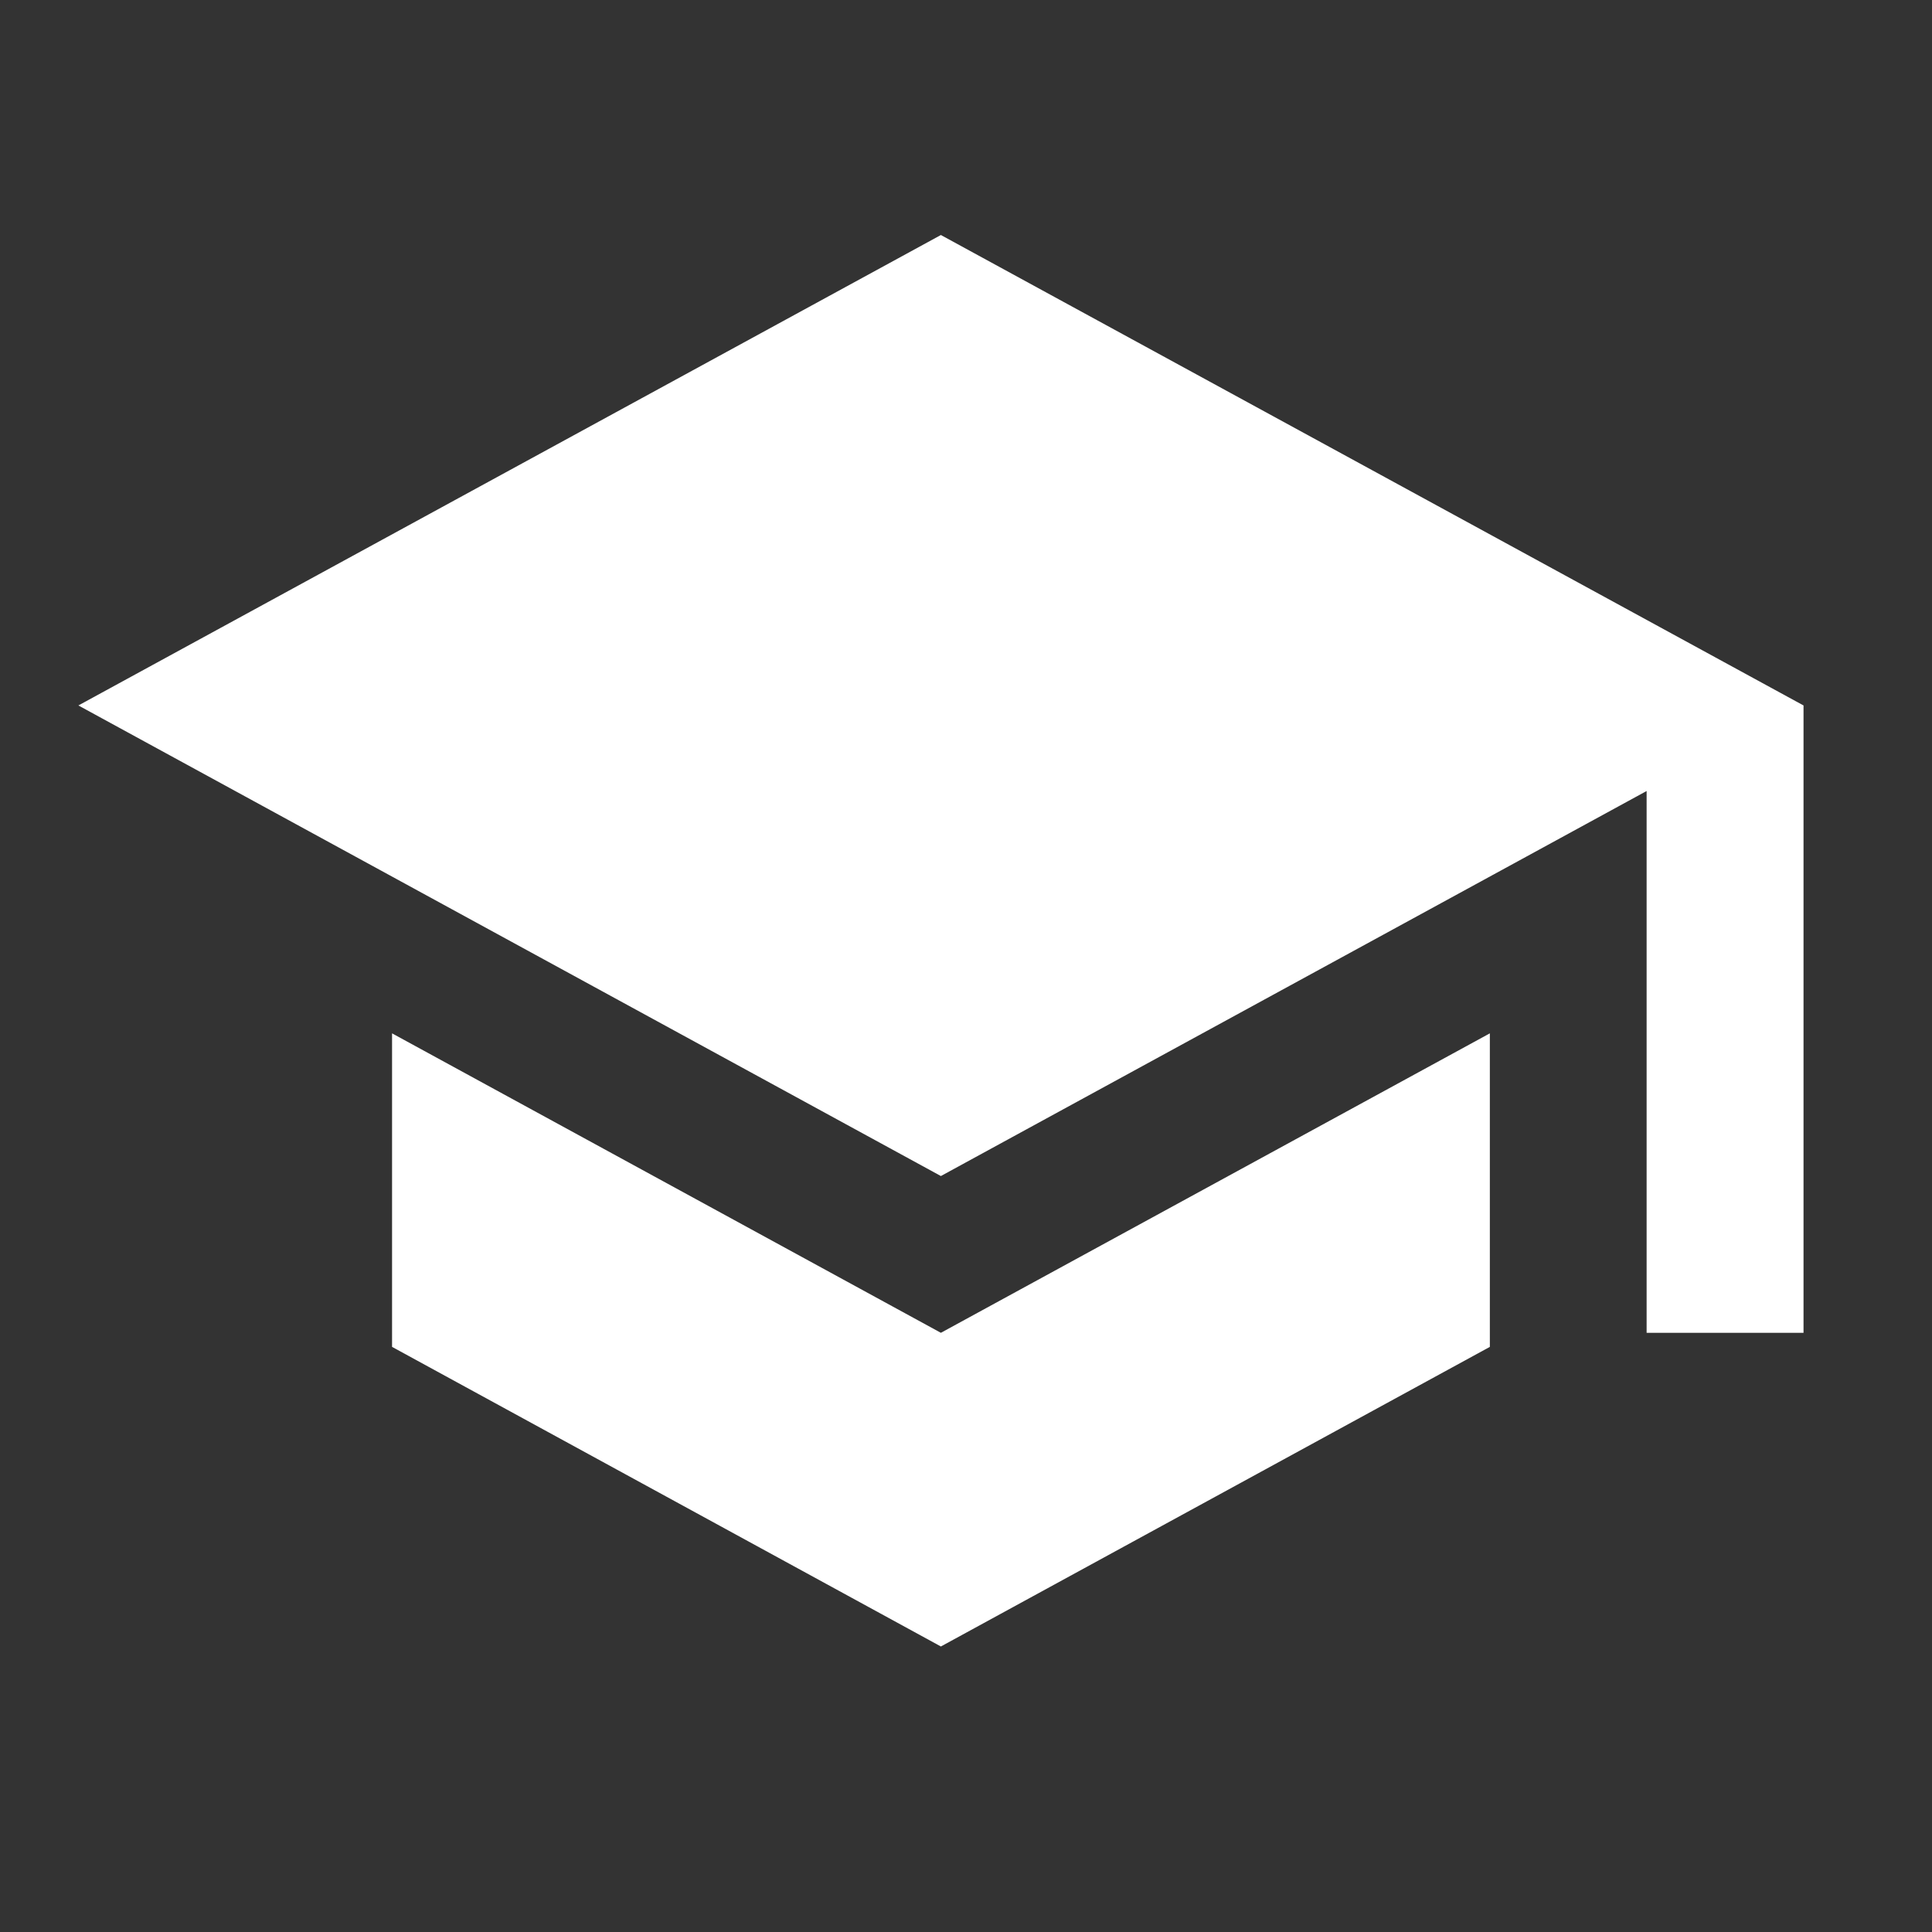 <svg width="14" height="14" viewBox="0 0 14 14" fill="none" xmlns="http://www.w3.org/2000/svg">
<rect x="0" y="0" width="14" height="14" fill="#333333" stroke="none"/>
<g clip-path="url(#clip0_2945_27570)">
<path d="M2.841 7.488V9.76L6.818 11.931L10.796 9.76V7.488L6.818 9.658L2.841 7.488ZM6.818 1.703L0.568 5.112L6.818 8.522L11.932 5.732V9.658H13.069V5.112L6.818 1.703Z" fill="white"/>
</g>
<defs>
<clipPath id="clip0_2945_27570">
<rect width="13.637" height="13.637" fill="white"/>
</clipPath>
</defs>
</svg>
